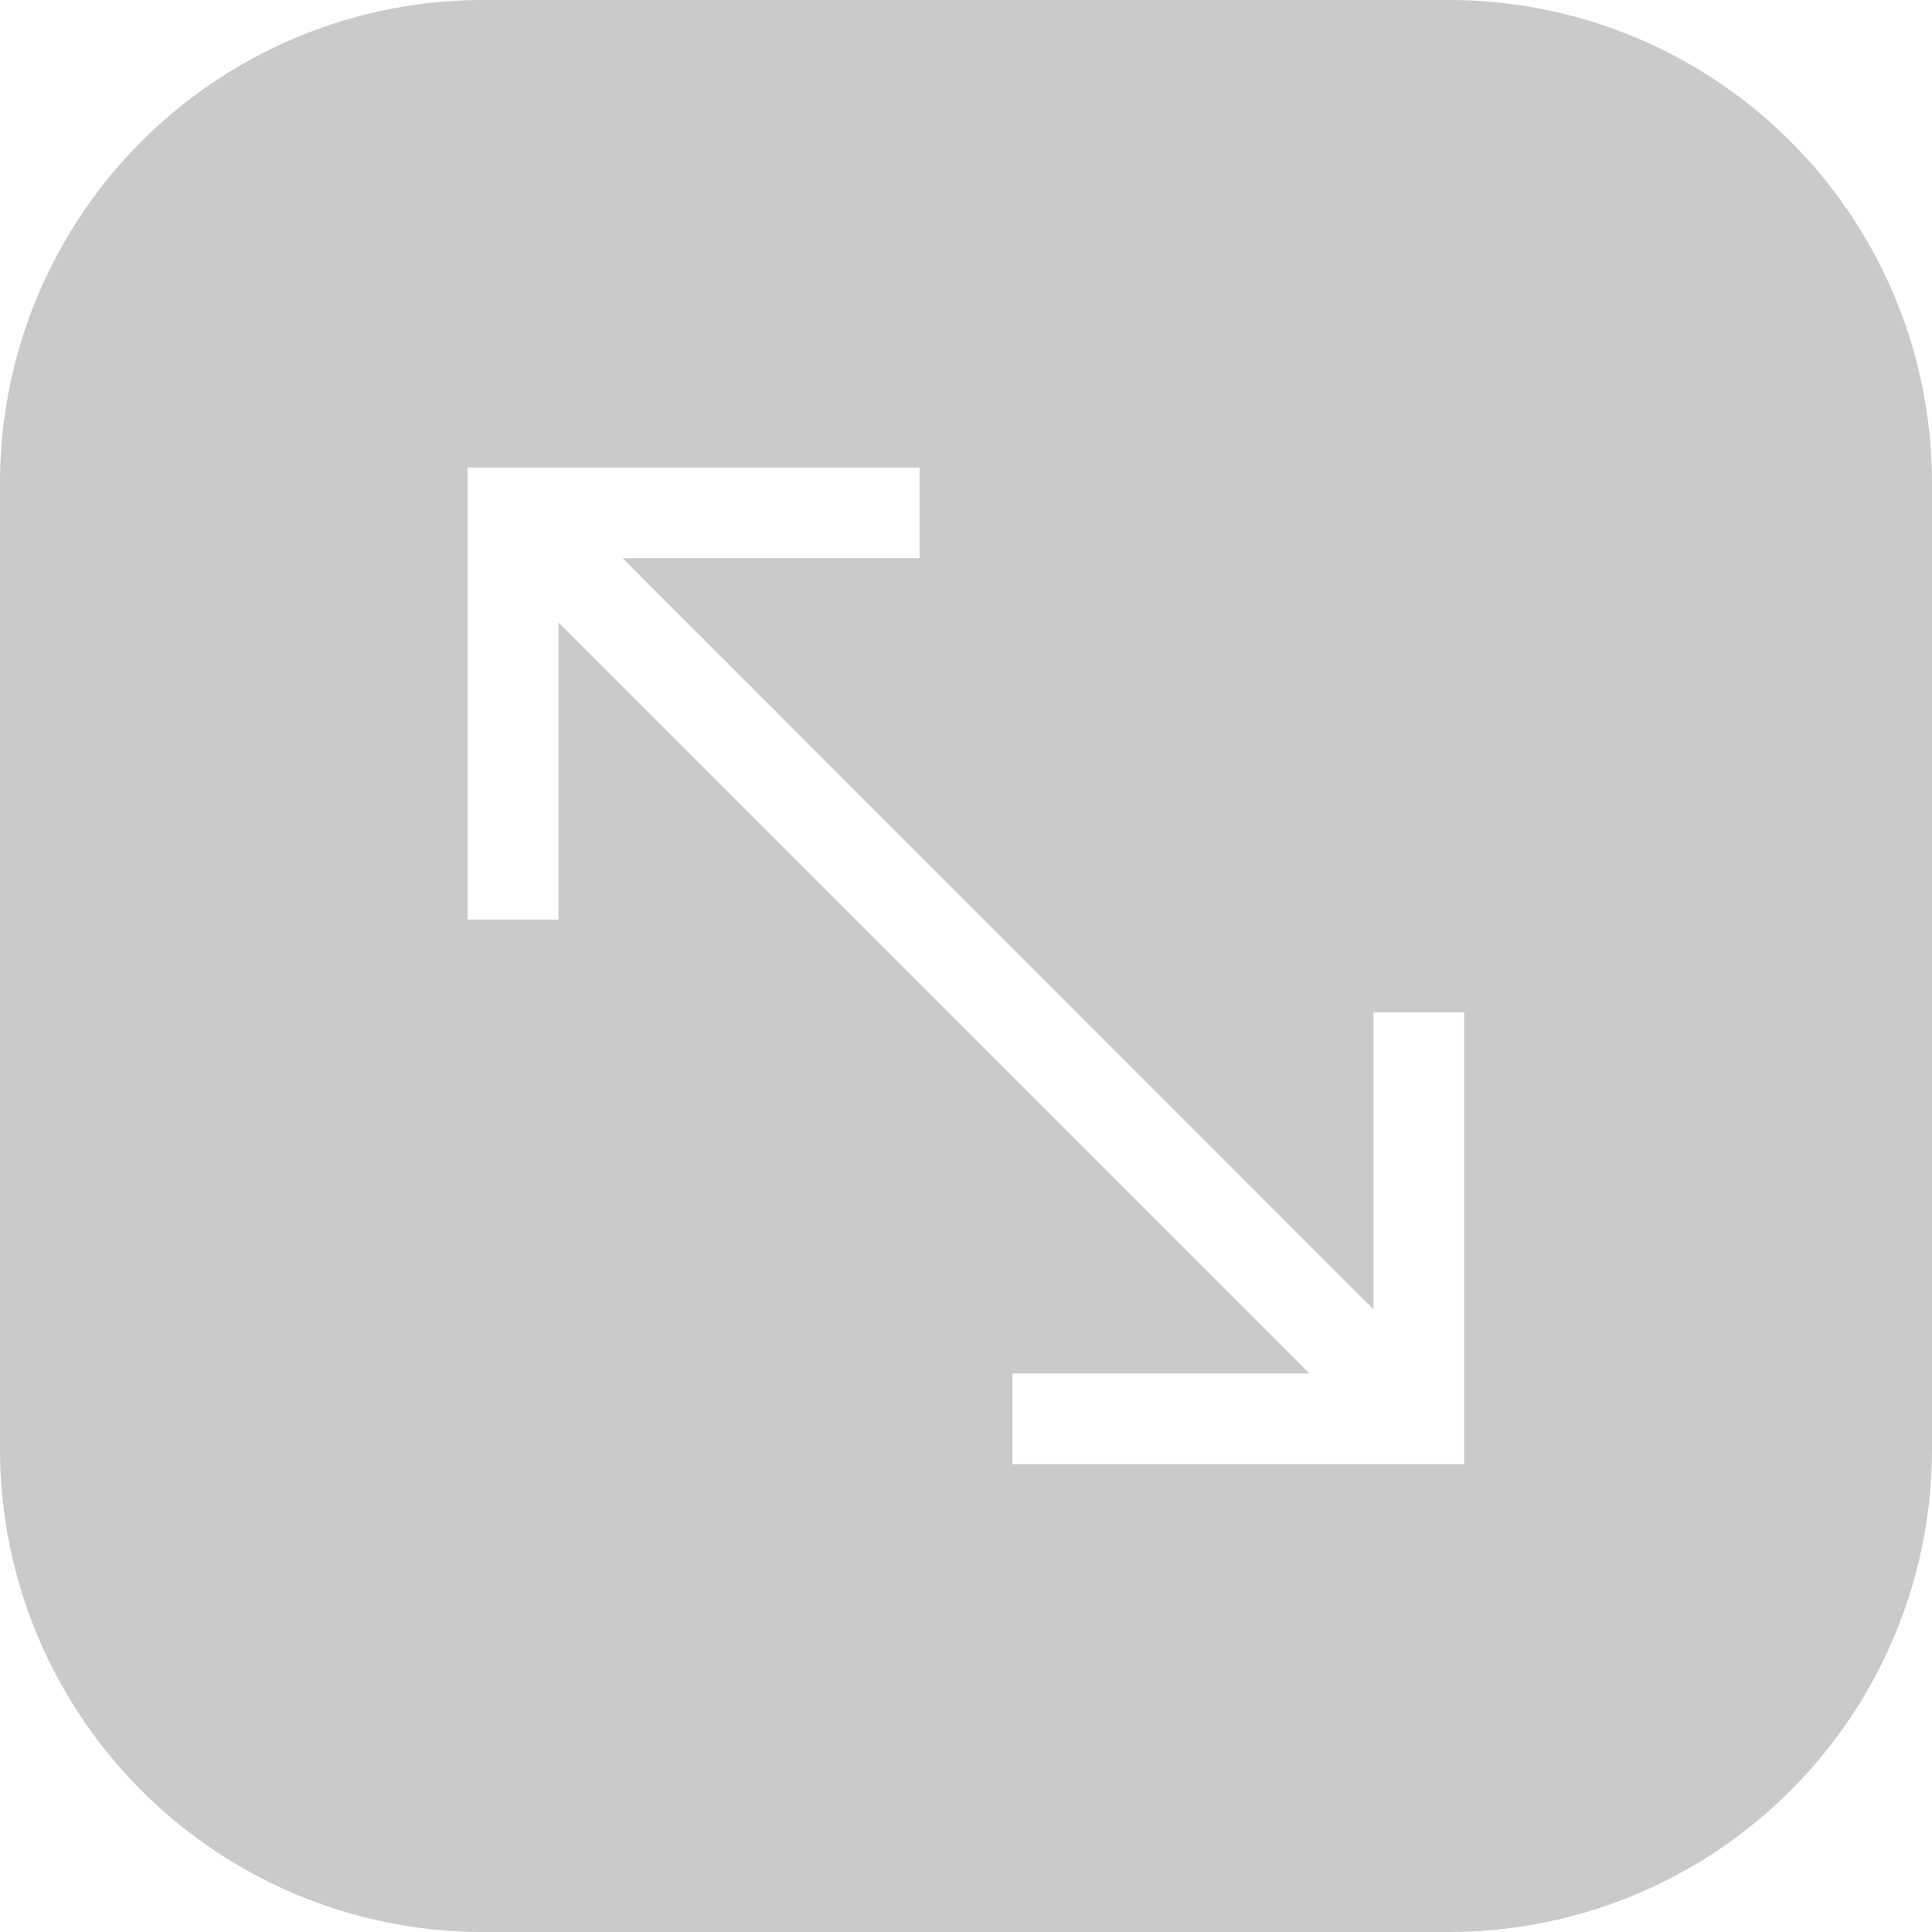 <svg id="area" xmlns="http://www.w3.org/2000/svg" width="14.049" height="14.049" viewBox="0 0 14.049 14.049">
  <path id="Path_32805" data-name="Path 32805" d="M10.537,0H3.512A3.512,3.512,0,0,0,0,3.512v7.025a3.512,3.512,0,0,0,3.512,3.512h7.025a3.512,3.512,0,0,0,3.512-3.512V3.512A3.512,3.512,0,0,0,10.537,0Zm.11,10.647H7.362V9.988h2.16L4.061,4.527v2.16H3.4V3.4H6.687v.659H4.527L9.988,9.522V7.362h.659Z" transform="translate(0)" fill="#cacaca"/>
</svg>
